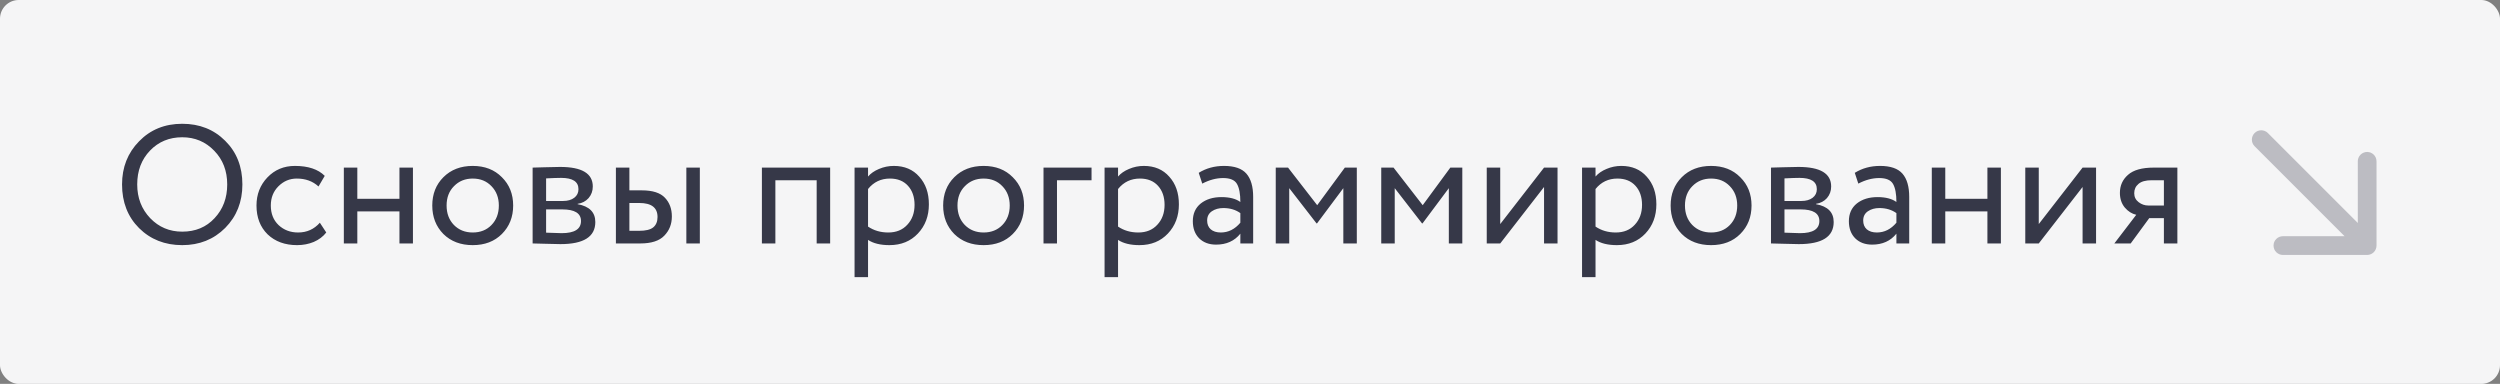 <?xml version="1.0" encoding="UTF-8"?> <svg xmlns="http://www.w3.org/2000/svg" width="1068" height="164" viewBox="0 0 1068 164" fill="none"><rect x="0" y="0" width="1068" height="164" fill="#808080" stroke="none"/> <rect width="1068" height="164" rx="8" fill="#F5F5F6"></rect> <path d="M52.139 78.8C52.139 71.456 54.563 65.312 59.411 60.368C64.259 55.376 70.403 52.88 77.843 52.88C85.235 52.88 91.355 55.304 96.203 60.152C101.099 65 103.547 71.216 103.547 78.8C103.547 86.24 101.099 92.432 96.203 97.376C91.307 102.272 85.187 104.72 77.843 104.72C70.451 104.72 64.307 102.296 59.411 97.448C54.563 92.6 52.139 86.384 52.139 78.8ZM58.619 78.8C58.619 84.512 60.467 89.312 64.163 93.2C67.859 97.04 72.419 98.96 77.843 98.96C83.507 98.96 88.115 97.04 91.667 93.2C95.267 89.36 97.067 84.56 97.067 78.8C97.067 72.992 95.219 68.192 91.523 64.4C87.827 60.56 83.267 58.64 77.843 58.64C72.323 58.64 67.739 60.536 64.091 64.328C60.443 68.12 58.619 72.944 58.619 78.8ZM136.643 95.144L139.379 99.32C138.035 101.048 136.259 102.392 134.051 103.352C131.843 104.264 129.467 104.72 126.923 104.72C121.739 104.72 117.539 103.184 114.323 100.112C111.155 96.992 109.571 92.888 109.571 87.8C109.571 83.048 111.131 79.04 114.251 75.776C117.371 72.512 121.283 70.88 125.987 70.88C131.651 70.88 135.899 72.296 138.731 75.128L136.067 79.664C133.619 77.408 130.523 76.28 126.779 76.28C123.755 76.28 121.139 77.384 118.931 79.592C116.771 81.752 115.691 84.488 115.691 87.8C115.691 91.256 116.795 94.04 119.003 96.152C121.259 98.264 124.043 99.32 127.355 99.32C131.099 99.32 134.195 97.928 136.643 95.144ZM170.647 104V90.32H152.647V104H146.887V71.6H152.647V84.92H170.647V71.6H176.407V104H170.647ZM189.417 99.968C186.249 96.752 184.665 92.696 184.665 87.8C184.665 82.904 186.249 78.872 189.417 75.704C192.633 72.488 196.809 70.88 201.945 70.88C207.081 70.88 211.233 72.488 214.401 75.704C217.617 78.872 219.225 82.904 219.225 87.8C219.225 92.696 217.617 96.752 214.401 99.968C211.233 103.136 207.081 104.72 201.945 104.72C196.809 104.72 192.633 103.136 189.417 99.968ZM190.785 87.8C190.785 91.16 191.817 93.92 193.881 96.08C195.993 98.24 198.681 99.32 201.945 99.32C205.209 99.32 207.873 98.264 209.937 96.152C212.049 93.992 213.105 91.208 213.105 87.8C213.105 84.44 212.049 81.68 209.937 79.52C207.873 77.36 205.209 76.28 201.945 76.28C198.729 76.28 196.065 77.36 193.953 79.52C191.841 81.632 190.785 84.392 190.785 87.8ZM227.536 104V71.6C228.304 71.6 230.008 71.552 232.648 71.456C235.336 71.36 237.544 71.312 239.272 71.312C248.584 71.312 253.24 74.096 253.24 79.664C253.24 81.584 252.64 83.24 251.44 84.632C250.24 85.976 248.68 86.792 246.76 87.08V87.224C251.8 88.136 254.32 90.68 254.32 94.856C254.32 101.144 249.352 104.288 239.416 104.288C237.976 104.288 235.864 104.24 233.08 104.144C230.296 104.048 228.448 104 227.536 104ZM240.208 89.456H233.296V99.392C236.752 99.536 238.96 99.608 239.92 99.608C245.44 99.608 248.2 97.88 248.2 94.424C248.2 91.112 245.536 89.456 240.208 89.456ZM239.704 75.992C238.312 75.992 236.176 76.064 233.296 76.208V85.856H240.568C242.536 85.856 244.12 85.4 245.32 84.488C246.52 83.576 247.12 82.352 247.12 80.816C247.12 77.6 244.648 75.992 239.704 75.992ZM263.114 104V71.6H268.874V81.32H274.202C278.81 81.32 282.098 82.376 284.066 84.488C286.034 86.552 287.018 89.216 287.018 92.48C287.018 95.744 285.938 98.48 283.778 100.688C281.666 102.896 278.258 104 273.554 104H263.114ZM293.21 104V71.6H298.97V104H293.21ZM273.122 86.72H268.874V98.6H273.05C275.834 98.6 277.826 98.12 279.026 97.16C280.274 96.152 280.898 94.664 280.898 92.696C280.898 88.712 278.306 86.72 273.122 86.72ZM348.881 104V77H331.241V104H325.481V71.6H354.641V104H348.881ZM365.067 118.4V71.6H370.827V75.416C371.979 74.072 373.539 72.992 375.507 72.176C377.523 71.312 379.635 70.88 381.843 70.88C386.403 70.88 390.027 72.416 392.715 75.488C395.451 78.512 396.819 82.448 396.819 87.296C396.819 92.288 395.259 96.44 392.139 99.752C389.019 103.064 384.963 104.72 379.971 104.72C376.131 104.72 373.083 103.976 370.827 102.488V118.4H365.067ZM380.187 76.28C376.347 76.28 373.227 77.768 370.827 80.744V96.8C373.323 98.48 376.203 99.32 379.467 99.32C382.875 99.32 385.587 98.216 387.603 96.008C389.667 93.8 390.699 90.968 390.699 87.512C390.699 84.152 389.763 81.44 387.891 79.376C386.019 77.312 383.451 76.28 380.187 76.28ZM407.667 99.968C404.499 96.752 402.915 92.696 402.915 87.8C402.915 82.904 404.499 78.872 407.667 75.704C410.883 72.488 415.059 70.88 420.195 70.88C425.331 70.88 429.483 72.488 432.651 75.704C435.867 78.872 437.475 82.904 437.475 87.8C437.475 92.696 435.867 96.752 432.651 99.968C429.483 103.136 425.331 104.72 420.195 104.72C415.059 104.72 410.883 103.136 407.667 99.968ZM409.035 87.8C409.035 91.16 410.067 93.92 412.131 96.08C414.243 98.24 416.931 99.32 420.195 99.32C423.459 99.32 426.123 98.264 428.187 96.152C430.299 93.992 431.355 91.208 431.355 87.8C431.355 84.44 430.299 81.68 428.187 79.52C426.123 77.36 423.459 76.28 420.195 76.28C416.979 76.28 414.315 77.36 412.203 79.52C410.091 81.632 409.035 84.392 409.035 87.8ZM445.786 104V71.6H466.306V77H451.546V104H445.786ZM471.872 118.4V71.6H477.632V75.416C478.784 74.072 480.344 72.992 482.312 72.176C484.328 71.312 486.44 70.88 488.648 70.88C493.208 70.88 496.832 72.416 499.52 75.488C502.256 78.512 503.624 82.448 503.624 87.296C503.624 92.288 502.064 96.44 498.944 99.752C495.824 103.064 491.768 104.72 486.776 104.72C482.936 104.72 479.888 103.976 477.632 102.488V118.4H471.872ZM486.992 76.28C483.152 76.28 480.032 77.768 477.632 80.744V96.8C480.128 98.48 483.008 99.32 486.272 99.32C489.68 99.32 492.392 98.216 494.408 96.008C496.472 93.8 497.504 90.968 497.504 87.512C497.504 84.152 496.568 81.44 494.696 79.376C492.824 77.312 490.256 76.28 486.992 76.28ZM513.607 78.44L512.095 73.832C515.263 71.864 518.863 70.88 522.895 70.88C527.359 70.88 530.551 71.984 532.471 74.192C534.391 76.4 535.351 79.712 535.351 84.128V104H529.879V99.824C527.383 102.944 523.927 104.504 519.511 104.504C516.535 104.504 514.135 103.616 512.311 101.84C510.487 100.016 509.575 97.568 509.575 94.496C509.575 91.28 510.703 88.76 512.959 86.936C515.263 85.112 518.215 84.2 521.815 84.2C525.271 84.2 527.959 84.896 529.879 86.288C529.879 82.832 529.399 80.264 528.439 78.584C527.479 76.904 525.511 76.064 522.535 76.064C519.607 76.064 516.631 76.856 513.607 78.44ZM521.527 99.32C524.743 99.32 527.527 97.928 529.879 95.144V91.04C527.863 89.6 525.439 88.88 522.607 88.88C520.687 88.88 519.055 89.336 517.711 90.248C516.367 91.16 515.695 92.48 515.695 94.208C515.695 95.792 516.199 97.04 517.207 97.952C518.263 98.864 519.703 99.32 521.527 99.32ZM544.997 104V71.6H550.253L562.709 87.656L574.517 71.6H579.629V104H573.869V80.384L562.637 95.432H562.421L550.757 80.384V104H544.997ZM590.067 104V71.6H595.323L607.779 87.656L619.587 71.6H624.699V104H618.939V80.384L607.707 95.432H607.491L595.827 80.384V104H590.067ZM640.897 104H635.137V71.6H640.897V95.72L659.617 71.6H665.377V104H659.617V79.88L640.897 104ZM675.848 118.4V71.6H681.608V75.416C682.76 74.072 684.32 72.992 686.288 72.176C688.304 71.312 690.416 70.88 692.624 70.88C697.184 70.88 700.808 72.416 703.496 75.488C706.232 78.512 707.6 82.448 707.6 87.296C707.6 92.288 706.04 96.44 702.92 99.752C699.8 103.064 695.744 104.72 690.752 104.72C686.912 104.72 683.864 103.976 681.608 102.488V118.4H675.848ZM690.968 76.28C687.128 76.28 684.008 77.768 681.608 80.744V96.8C684.104 98.48 686.984 99.32 690.248 99.32C693.656 99.32 696.368 98.216 698.384 96.008C700.448 93.8 701.48 90.968 701.48 87.512C701.48 84.152 700.544 81.44 698.672 79.376C696.8 77.312 694.232 76.28 690.968 76.28ZM718.448 99.968C715.28 96.752 713.696 92.696 713.696 87.8C713.696 82.904 715.28 78.872 718.448 75.704C721.664 72.488 725.84 70.88 730.976 70.88C736.112 70.88 740.264 72.488 743.432 75.704C746.648 78.872 748.256 82.904 748.256 87.8C748.256 92.696 746.648 96.752 743.432 99.968C740.264 103.136 736.112 104.72 730.976 104.72C725.84 104.72 721.664 103.136 718.448 99.968ZM719.816 87.8C719.816 91.16 720.848 93.92 722.912 96.08C725.024 98.24 727.712 99.32 730.976 99.32C734.24 99.32 736.904 98.264 738.968 96.152C741.08 93.992 742.136 91.208 742.136 87.8C742.136 84.44 741.08 81.68 738.968 79.52C736.904 77.36 734.24 76.28 730.976 76.28C727.76 76.28 725.096 77.36 722.984 79.52C720.872 81.632 719.816 84.392 719.816 87.8ZM756.567 104V71.6C757.335 71.6 759.039 71.552 761.679 71.456C764.367 71.36 766.575 71.312 768.303 71.312C777.615 71.312 782.271 74.096 782.271 79.664C782.271 81.584 781.671 83.24 780.471 84.632C779.271 85.976 777.711 86.792 775.791 87.08V87.224C780.831 88.136 783.351 90.68 783.351 94.856C783.351 101.144 778.383 104.288 768.447 104.288C767.007 104.288 764.895 104.24 762.111 104.144C759.327 104.048 757.479 104 756.567 104ZM769.239 89.456H762.327V99.392C765.783 99.536 767.991 99.608 768.951 99.608C774.471 99.608 777.231 97.88 777.231 94.424C777.231 91.112 774.567 89.456 769.239 89.456ZM768.735 75.992C767.343 75.992 765.207 76.064 762.327 76.208V85.856H769.599C771.567 85.856 773.151 85.4 774.351 84.488C775.551 83.576 776.151 82.352 776.151 80.816C776.151 77.6 773.679 75.992 768.735 75.992ZM793.873 78.44L792.361 73.832C795.529 71.864 799.129 70.88 803.161 70.88C807.625 70.88 810.817 71.984 812.737 74.192C814.657 76.4 815.617 79.712 815.617 84.128V104H810.145V99.824C807.649 102.944 804.193 104.504 799.777 104.504C796.801 104.504 794.401 103.616 792.577 101.84C790.753 100.016 789.841 97.568 789.841 94.496C789.841 91.28 790.969 88.76 793.225 86.936C795.529 85.112 798.481 84.2 802.081 84.2C805.537 84.2 808.225 84.896 810.145 86.288C810.145 82.832 809.665 80.264 808.705 78.584C807.745 76.904 805.777 76.064 802.801 76.064C799.873 76.064 796.897 76.856 793.873 78.44ZM801.793 99.32C805.009 99.32 807.793 97.928 810.145 95.144V91.04C808.129 89.6 805.705 88.88 802.873 88.88C800.953 88.88 799.321 89.336 797.977 90.248C796.633 91.16 795.961 92.48 795.961 94.208C795.961 95.792 796.465 97.04 797.473 97.952C798.529 98.864 799.969 99.32 801.793 99.32ZM849.022 104V90.32H831.022V104H825.262V71.6H831.022V84.92H849.022V71.6H854.782V104H849.022ZM870.96 104H865.2V71.6H870.96V95.72L889.68 71.6H895.44V104H889.68V79.88L870.96 104ZM920.095 71.6H930.175V104H924.415V93.2H918.151L910.231 104H903.247L912.607 91.76C910.735 91.328 909.103 90.296 907.711 88.664C906.319 86.984 905.623 84.896 905.623 82.4C905.623 79.28 906.775 76.712 909.079 74.696C911.383 72.632 915.055 71.6 920.095 71.6ZM911.743 82.544C911.743 84.128 912.367 85.4 913.615 86.36C914.863 87.32 916.255 87.8 917.791 87.8H924.415V77H919.159C916.615 77 914.743 77.528 913.543 78.584C912.343 79.592 911.743 80.912 911.743 82.544Z" fill="#363848"></path> <g clip-path="url(#clip0_2015_2635)"> <path fill-rule="evenodd" clip-rule="evenodd" d="M1015.25 68.912L1015.25 104.912C1015.25 107.121 1013.46 108.912 1011.25 108.912L975.255 108.912C973.046 108.912 971.255 107.121 971.255 104.912C971.255 102.703 973.046 100.912 975.255 100.912L1001.6 100.912L963.172 62.485C961.609 60.923 961.609 58.391 963.172 56.828C964.734 55.266 967.266 55.266 968.828 56.828L1007.25 95.255L1007.25 68.912C1007.25 66.703 1009.05 64.912 1011.25 64.912C1013.46 64.912 1015.25 66.703 1015.25 68.912Z" fill="#363848" fill-opacity="0.3"></path> </g> <defs> <clipPath id="clip0_2015_2635"> <rect width="15" height="15" fill="white" transform="translate(960 52) scale(4)"></rect> </clipPath> </defs> </svg> 
